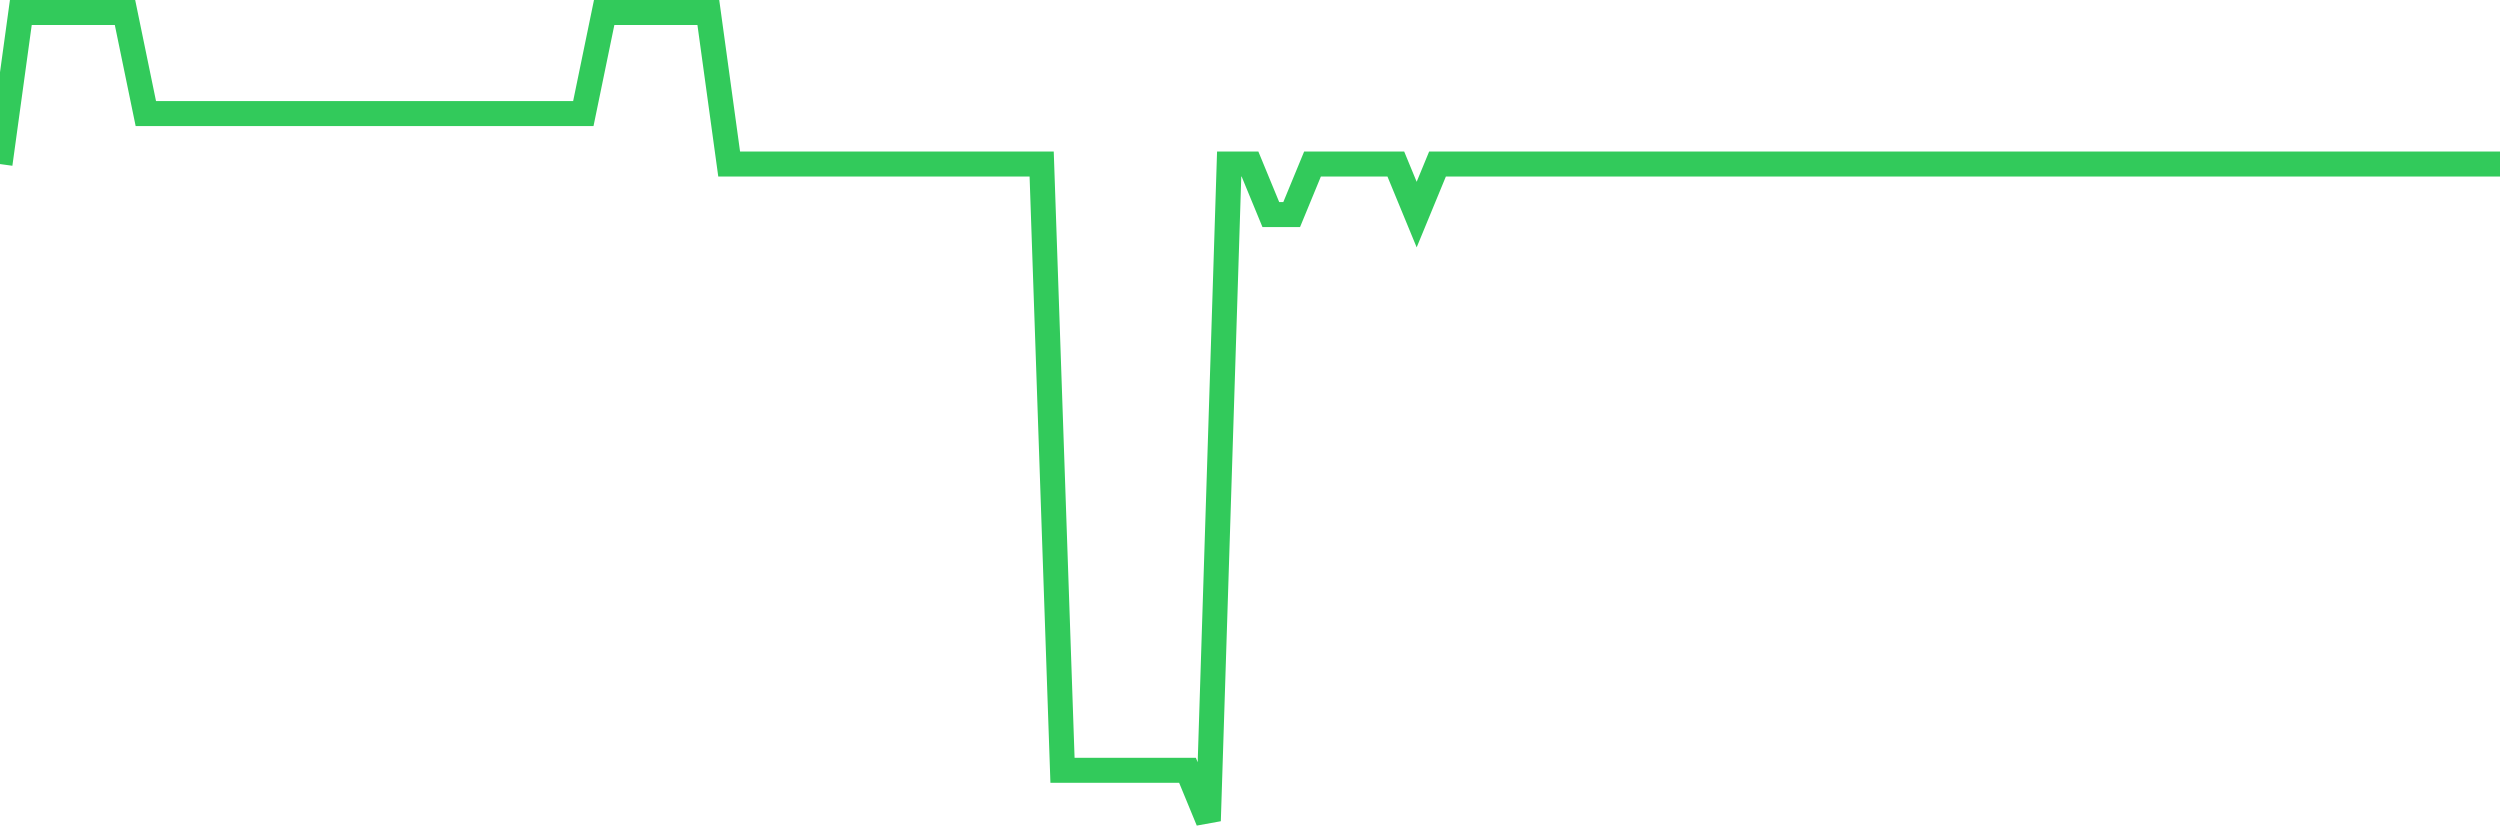 <svg
  xmlns="http://www.w3.org/2000/svg"
  xmlns:xlink="http://www.w3.org/1999/xlink"
  width="120"
  height="40"
  viewBox="0 0 120 40"
  preserveAspectRatio="none"
>
  <polyline
    points="0,7.875 1,0.6 2,0.6 3,0.6 4,0.6 5,0.6 6,0.6 7,5.45 8,5.45 9,5.45 10,5.45 11,5.45 12,5.45 13,5.45 14,5.45 15,5.45 16,5.45 17,5.45 18,5.45 19,5.45 20,5.45 21,5.45 22,5.45 23,5.45 24,5.45 25,5.45 26,5.45 27,5.45 28,5.45 29,0.6 30,0.6 31,0.6 32,0.6 33,0.6 34,0.6 35,7.875 36,7.875 37,7.875 38,7.875 39,7.875 40,7.875 41,7.875 42,7.875 43,7.875 44,7.875 45,7.875 46,7.875 47,7.875 48,7.875 49,7.875 50,7.875 51,36.975 52,36.975 53,36.975 54,36.975 55,36.975 56,36.975 57,36.975 58,39.4 59,7.875 60,7.875 61,10.3 62,10.3 63,7.875 64,7.875 65,7.875 66,7.875 67,7.875 68,10.3 69,7.875 70,7.875 71,7.875 72,7.875 73,7.875 74,7.875 75,7.875 76,7.875 77,7.875 78,7.875 79,7.875 80,7.875 81,7.875 82,7.875 83,7.875 84,7.875 85,7.875 86,7.875 87,7.875 88,7.875 89,7.875 90,7.875 91,7.875 92,7.875 93,7.875 94,7.875 95,7.875 96,7.875 97,7.875 98,7.875 99,7.875 100,7.875 101,7.875 102,7.875 103,7.875 104,7.875 105,7.875 106,7.875 107,7.875 108,7.875 109,7.875 110,7.875 111,7.875 112,7.875 113,7.875 114,7.875 115,7.875 116,7.875 117,7.875 118,7.875 119,7.875 120,7.875"
    fill="none"
    stroke="#32ca5b"
    stroke-width="1.2"
  >
  </polyline>
</svg>